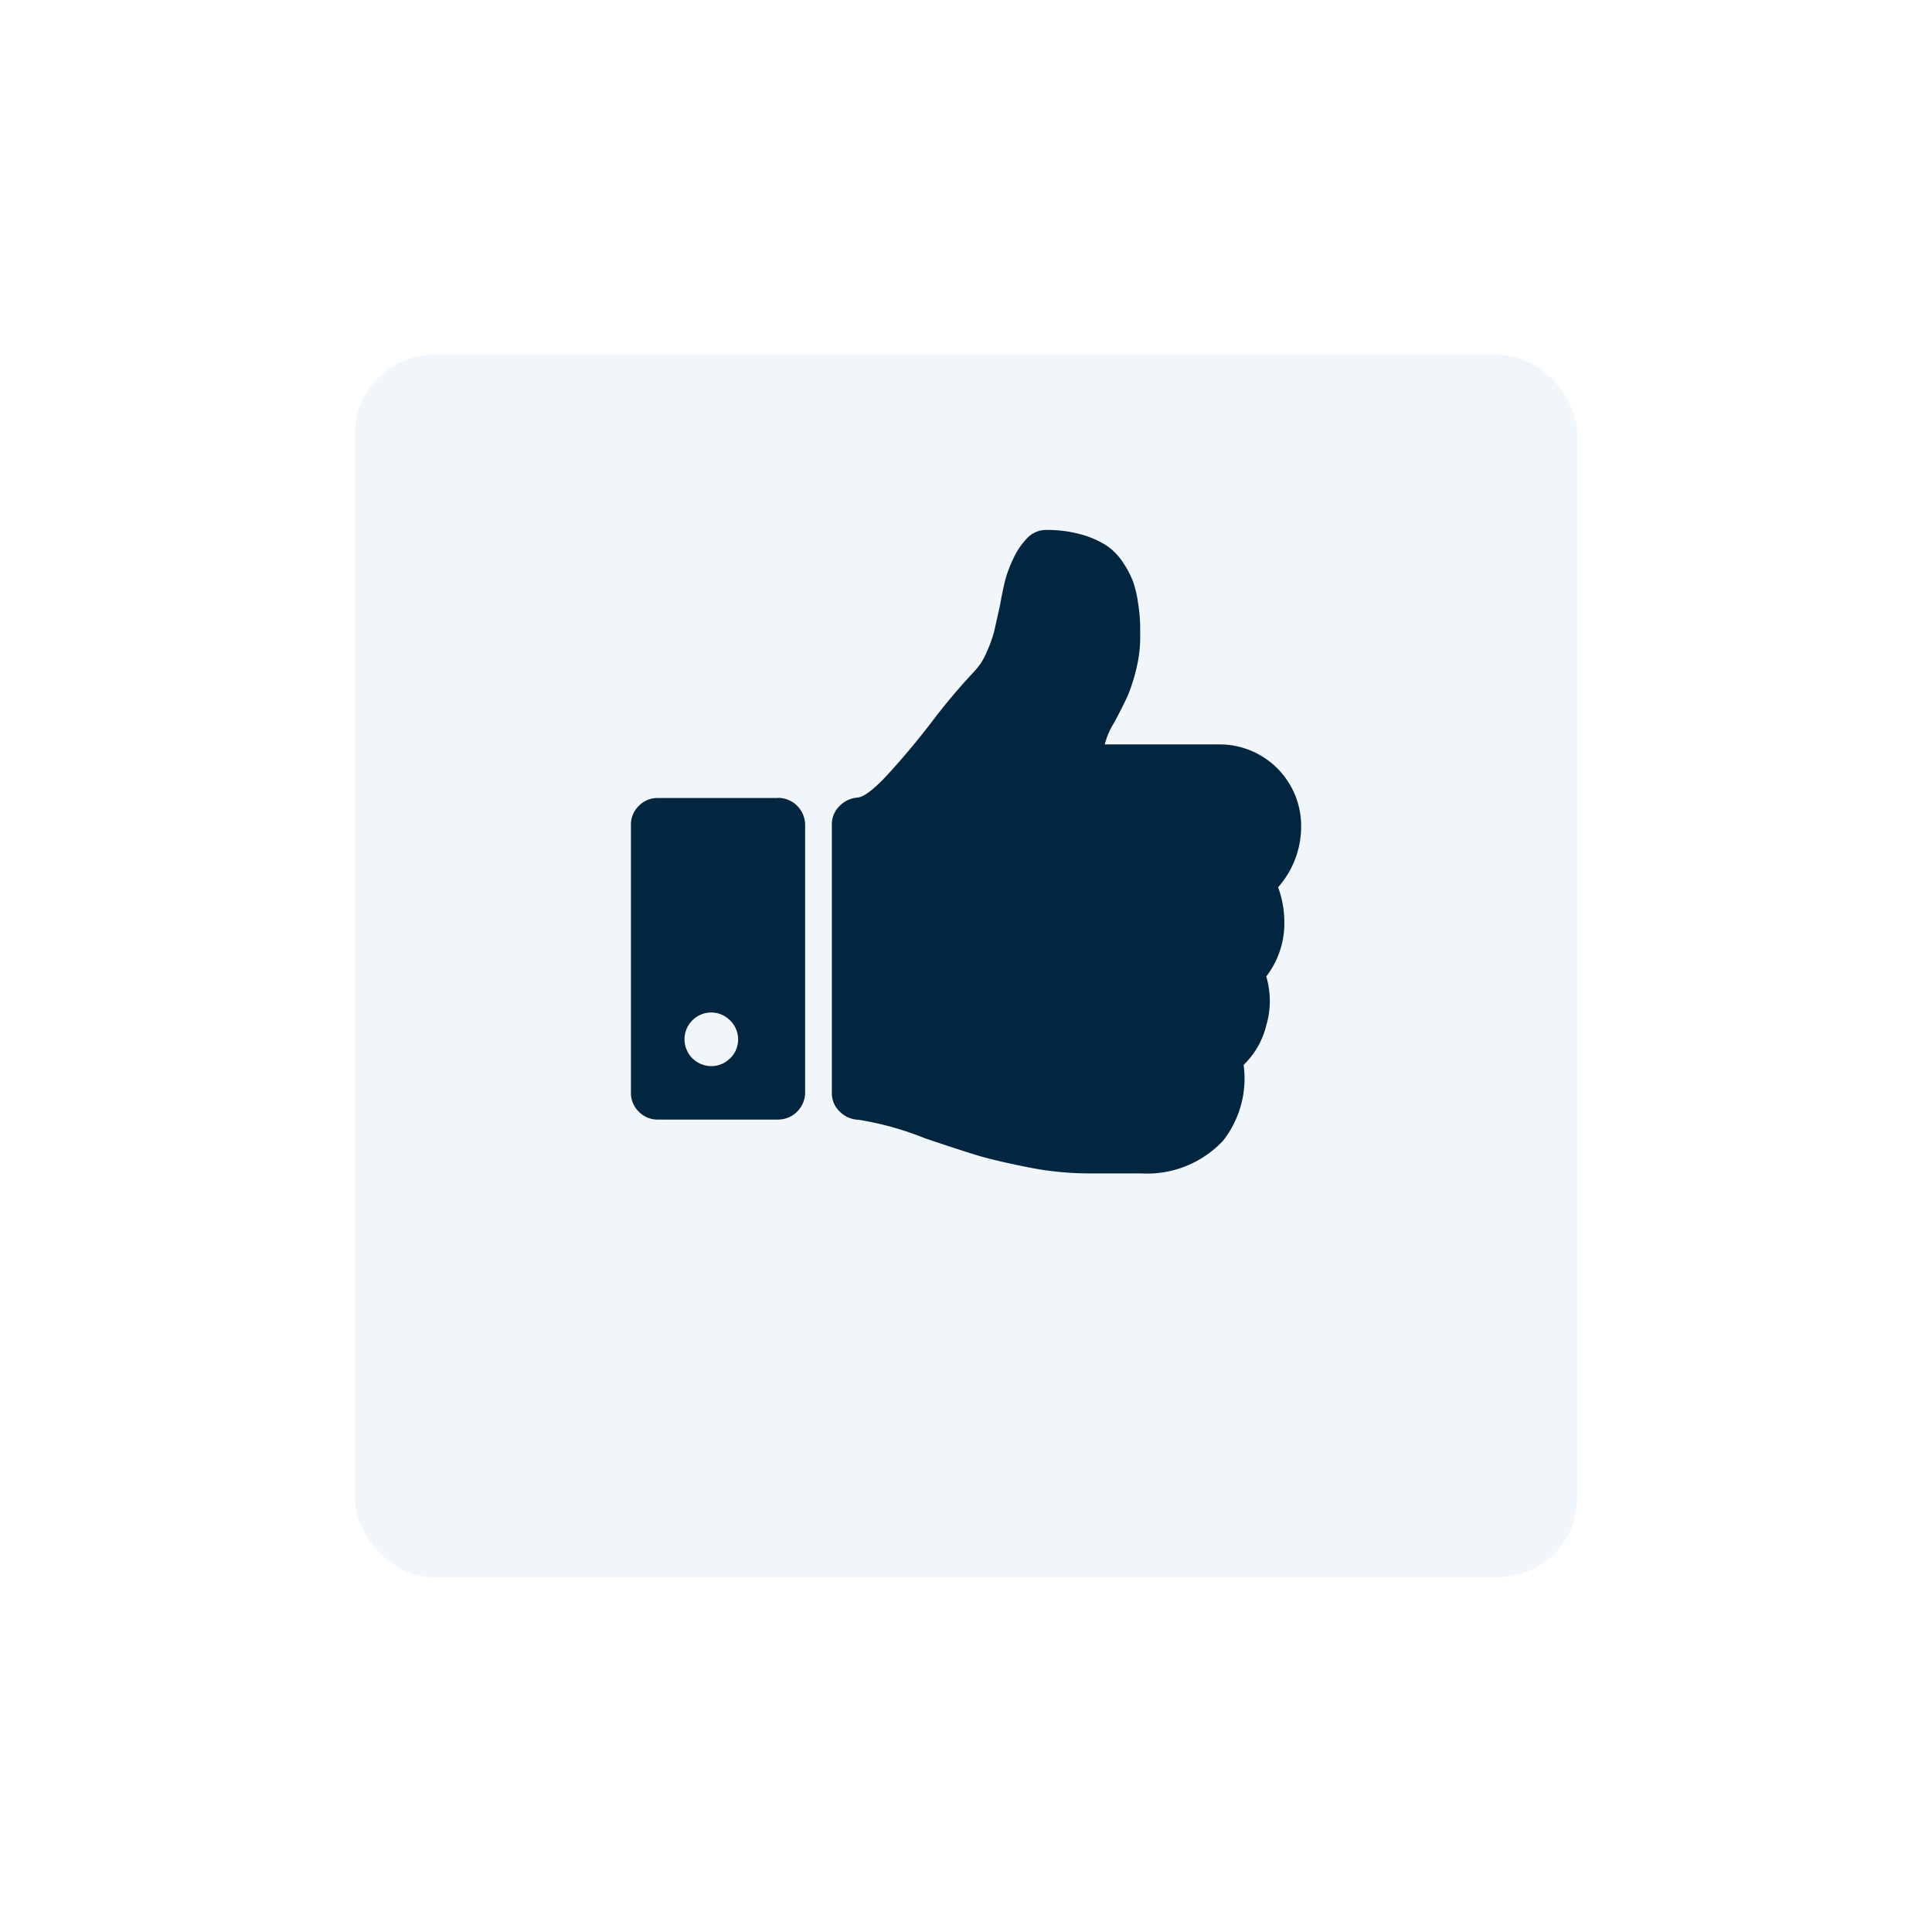 <svg xmlns="http://www.w3.org/2000/svg" xmlns:xlink="http://www.w3.org/1999/xlink" width="49" height="49" viewBox="0 0 49 49"><defs><filter id="a" x="0" y="0" width="49" height="49" filterUnits="userSpaceOnUse"><feOffset dy="3" input="SourceAlpha"/><feGaussianBlur stdDeviation="3" result="b"/><feFlood flood-opacity="0.161"/><feComposite operator="in" in2="b"/><feComposite in="SourceGraphic"/></filter></defs><g transform="translate(-424 -4143.5)"><g transform="matrix(1, 0, 0, 1, 424, 4143.5)" filter="url(#a)"><rect width="31" height="31" rx="2" transform="translate(9 6)" fill="#f0f6fa"/></g><g transform="translate(440 4147.803)"><g transform="translate(0 9.136)"><path d="M148.355,18.2a2.329,2.329,0,0,0,.584-1.583,2.068,2.068,0,0,0-2.039-2.04h-2.943a2.676,2.676,0,0,1,.085-.255,1.774,1.774,0,0,1,.117-.234q.074-.128.106-.191.191-.361.292-.595a4.341,4.341,0,0,0,.2-.638,3.312,3.312,0,0,0,.1-.807c0-.17,0-.308-.005-.414a4.565,4.565,0,0,0-.053-.478,2.683,2.683,0,0,0-.128-.531,2.476,2.476,0,0,0-.255-.478,1.49,1.49,0,0,0-.425-.43,2.329,2.329,0,0,0-.638-.276,3.173,3.173,0,0,0-.877-.112.654.654,0,0,0-.478.2,1.844,1.844,0,0,0-.361.531,3.159,3.159,0,0,0-.207.553q-.058.234-.133.648-.1.446-.144.643a3.4,3.4,0,0,1-.186.515,1.629,1.629,0,0,1-.329.51,15.707,15.707,0,0,0-1.073,1.275q-.521.68-1.073,1.286t-.807.627a.7.7,0,0,0-.457.218.641.641,0,0,0-.191.462v6.811a.636.636,0,0,0,.2.473.7.7,0,0,0,.478.207,7.768,7.768,0,0,1,1.679.468q.818.276,1.28.419t1.291.308a7.894,7.894,0,0,0,1.53.165h1.371a2.64,2.64,0,0,0,2.093-.829,2.554,2.554,0,0,0,.521-1.923,2.067,2.067,0,0,0,.574-1,2.185,2.185,0,0,0,0-1.243,2.205,2.205,0,0,0,.457-1.456A2.532,2.532,0,0,0,148.355,18.2Z" transform="translate(-131.939 -9.136)" fill="#02263f"/><path d="M3.74,191.864H.68a.653.653,0,0,0-.478.2.653.653,0,0,0-.2.478v6.8a.654.654,0,0,0,.2.478.655.655,0,0,0,.478.2H3.74a.689.689,0,0,0,.68-.68v-6.8a.69.69,0,0,0-.68-.68Zm-1.222,6.6a.662.662,0,0,1-.478.2.68.68,0,0,1-.483-1.158.673.673,0,0,1,.961,0,.673.673,0,0,1,0,.962Z" transform="translate(0 -185.064)" fill="#02263f"/></g></g></g></svg>